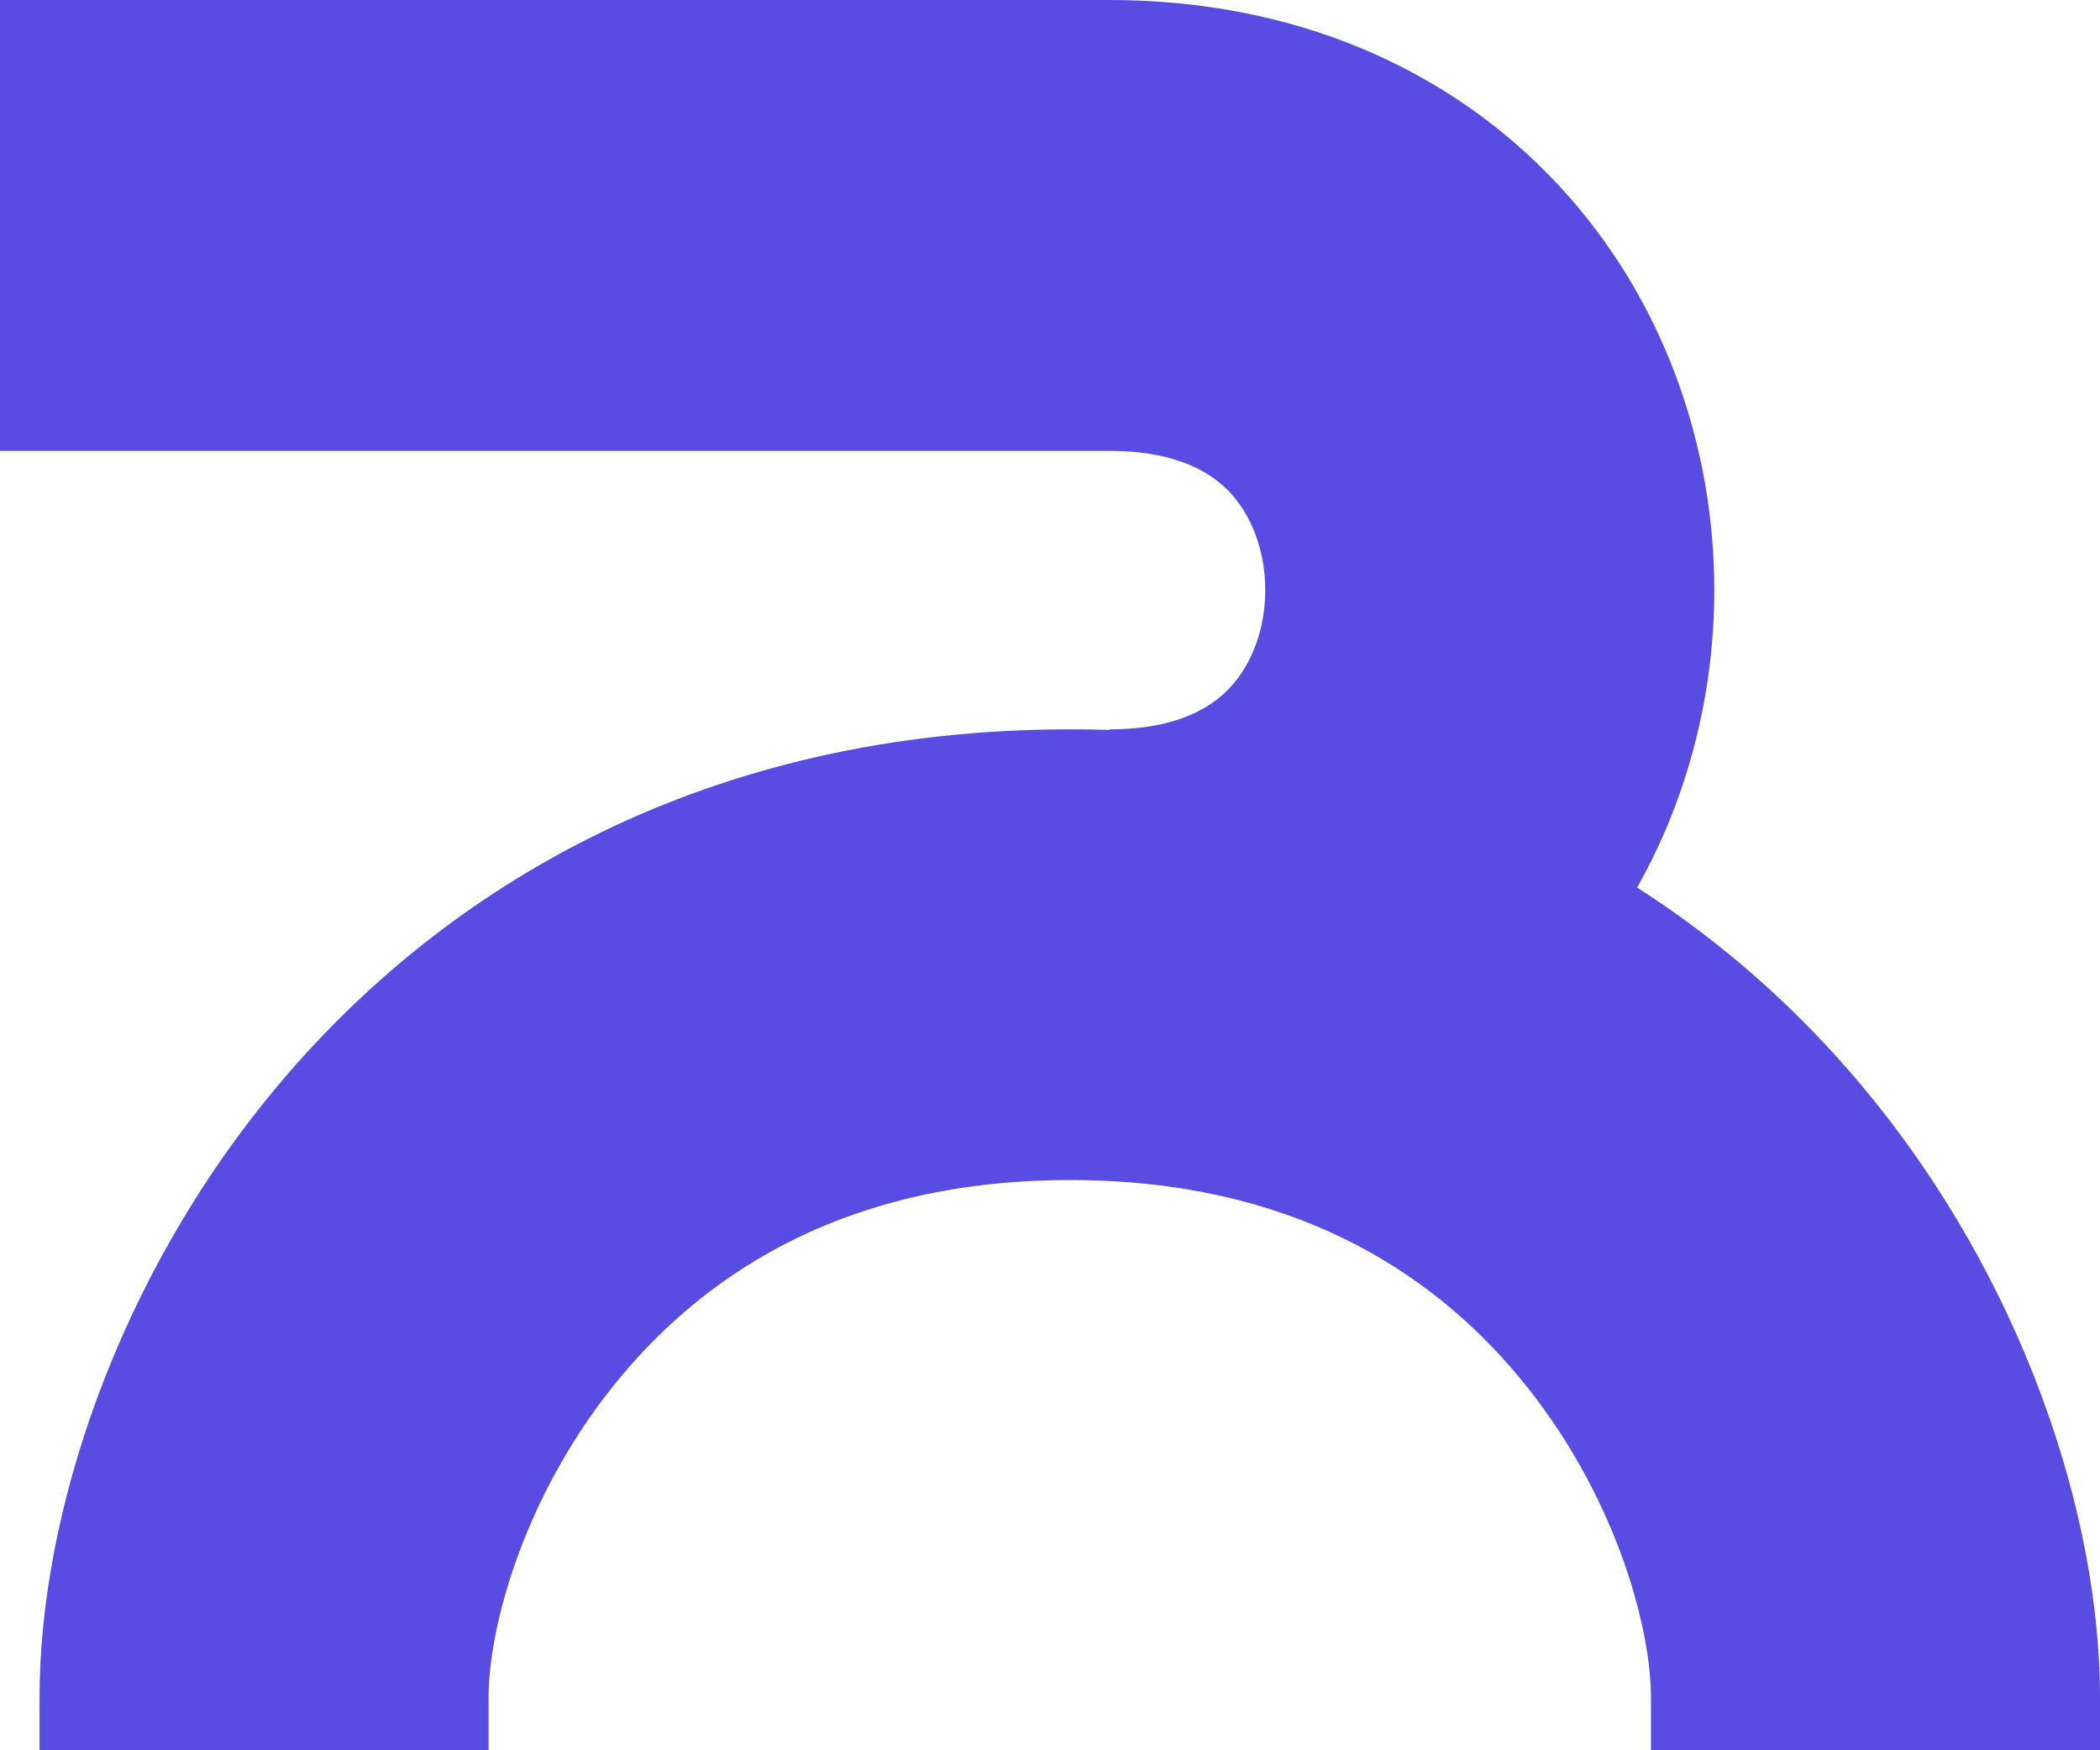 <svg width="12" height="10" viewBox="0 0 12 10" fill="none" xmlns="http://www.w3.org/2000/svg">
<path fill-rule="evenodd" clip-rule="evenodd" d="M0 2.576H6.34C6.736 2.576 6.93 2.708 7.031 2.816C7.149 2.945 7.23 3.141 7.23 3.371C7.23 3.601 7.149 3.798 7.031 3.926C6.93 4.035 6.736 4.167 6.34 4.167V4.17C6.265 4.168 6.189 4.167 6.113 4.167C4.047 4.167 2.545 5.057 1.583 6.208C0.661 7.311 0.226 8.662 0.226 9.697V10H2.792V9.697C2.792 9.292 2.999 8.522 3.549 7.864C4.059 7.254 4.859 6.742 6.113 6.742C7.368 6.742 8.168 7.254 8.677 7.864C9.227 8.522 9.434 9.292 9.434 9.697V10H12V9.697C12 8.662 11.565 7.311 10.643 6.208C10.288 5.783 9.859 5.393 9.355 5.071C9.654 4.541 9.796 3.948 9.796 3.371C9.796 2.559 9.515 1.715 8.909 1.061C8.285 0.389 7.392 0 6.34 0H0V2.576Z" fill="#584CE2"/>
</svg>
